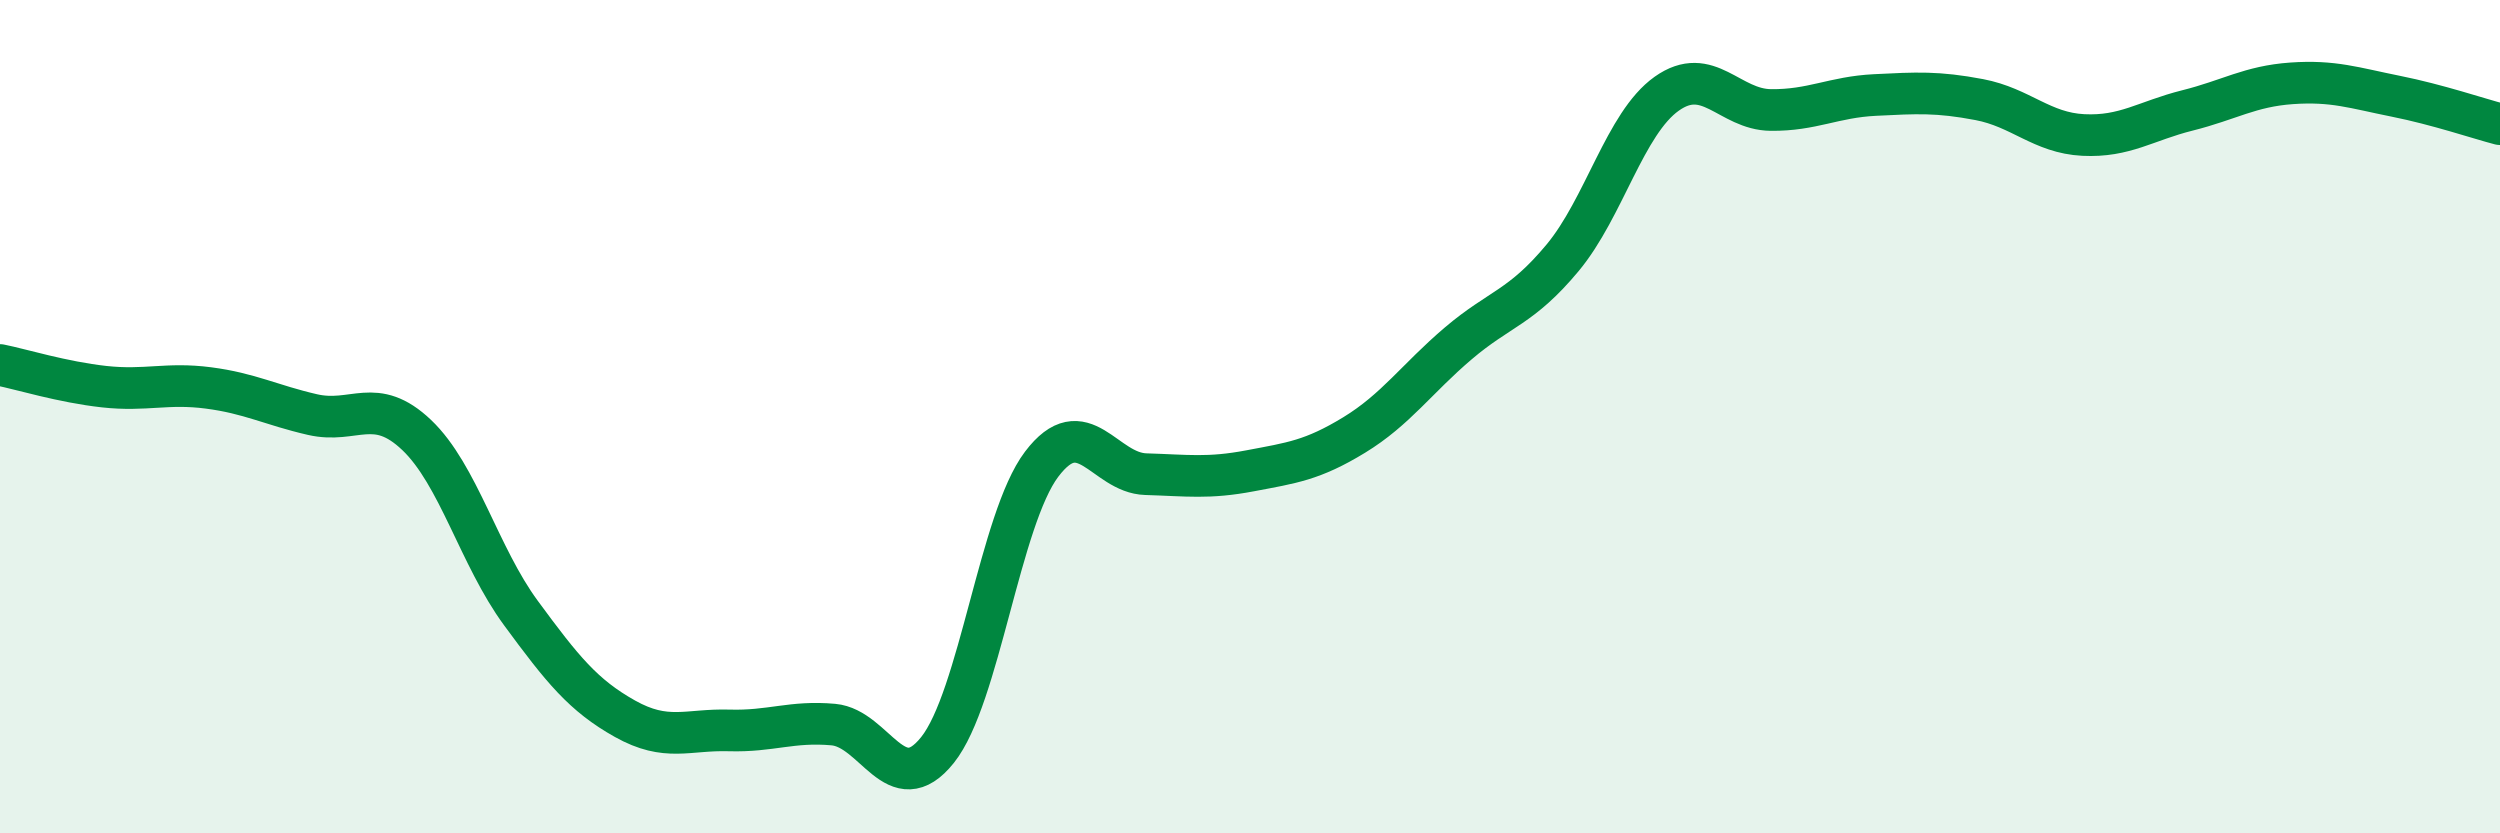 
    <svg width="60" height="20" viewBox="0 0 60 20" xmlns="http://www.w3.org/2000/svg">
      <path
        d="M 0,8.76 C 0.5,8.86 1.5,9.17 2.5,9.28 C 3.5,9.39 4,9.18 5,9.31 C 6,9.44 6.5,9.72 7.5,9.95 C 8.5,10.18 9,9.49 10,10.44 C 11,11.39 11.5,13.35 12.5,14.71 C 13.5,16.07 14,16.69 15,17.25 C 16,17.81 16.5,17.5 17.5,17.53 C 18.5,17.56 19,17.3 20,17.39 C 21,17.48 21.5,19.25 22.5,18 C 23.5,16.75 24,12.46 25,11.14 C 26,9.82 26.5,11.35 27.5,11.38 C 28.5,11.41 29,11.49 30,11.3 C 31,11.11 31.5,11.05 32.5,10.44 C 33.5,9.83 34,9.09 35,8.24 C 36,7.39 36.5,7.39 37.5,6.19 C 38.5,4.99 39,2.96 40,2.25 C 41,1.54 41.5,2.63 42.5,2.64 C 43.5,2.65 44,2.33 45,2.28 C 46,2.23 46.5,2.2 47.5,2.39 C 48.5,2.58 49,3.19 50,3.24 C 51,3.29 51.5,2.9 52.5,2.65 C 53.5,2.4 54,2.07 55,2 C 56,1.93 56.5,2.11 57.5,2.31 C 58.5,2.51 59.5,2.85 60,2.98L60 20L0 20Z"
        fill="#008740"
        opacity="0.1"
        stroke-linecap="round"
        stroke-linejoin="round"
      />
      <path
        d="M 0,8.76 C 0.5,8.86 1.5,9.17 2.5,9.28 C 3.5,9.39 4,9.18 5,9.31 C 6,9.44 6.5,9.72 7.5,9.95 C 8.5,10.18 9,9.49 10,10.44 C 11,11.39 11.5,13.35 12.5,14.71 C 13.5,16.07 14,16.69 15,17.25 C 16,17.81 16.5,17.5 17.5,17.53 C 18.5,17.56 19,17.3 20,17.39 C 21,17.48 21.5,19.25 22.5,18 C 23.5,16.75 24,12.46 25,11.14 C 26,9.82 26.5,11.35 27.5,11.38 C 28.5,11.41 29,11.49 30,11.3 C 31,11.11 31.5,11.05 32.5,10.44 C 33.5,9.83 34,9.09 35,8.24 C 36,7.39 36.5,7.39 37.5,6.19 C 38.5,4.99 39,2.96 40,2.25 C 41,1.54 41.5,2.63 42.5,2.64 C 43.5,2.65 44,2.33 45,2.28 C 46,2.23 46.5,2.2 47.5,2.39 C 48.5,2.58 49,3.19 50,3.24 C 51,3.29 51.5,2.9 52.5,2.65 C 53.5,2.4 54,2.07 55,2 C 56,1.93 56.5,2.11 57.5,2.31 C 58.5,2.51 59.5,2.85 60,2.98"
        stroke="#008740"
        stroke-width="1"
        fill="none"
        stroke-linecap="round"
        stroke-linejoin="round"
      />
    </svg>
  